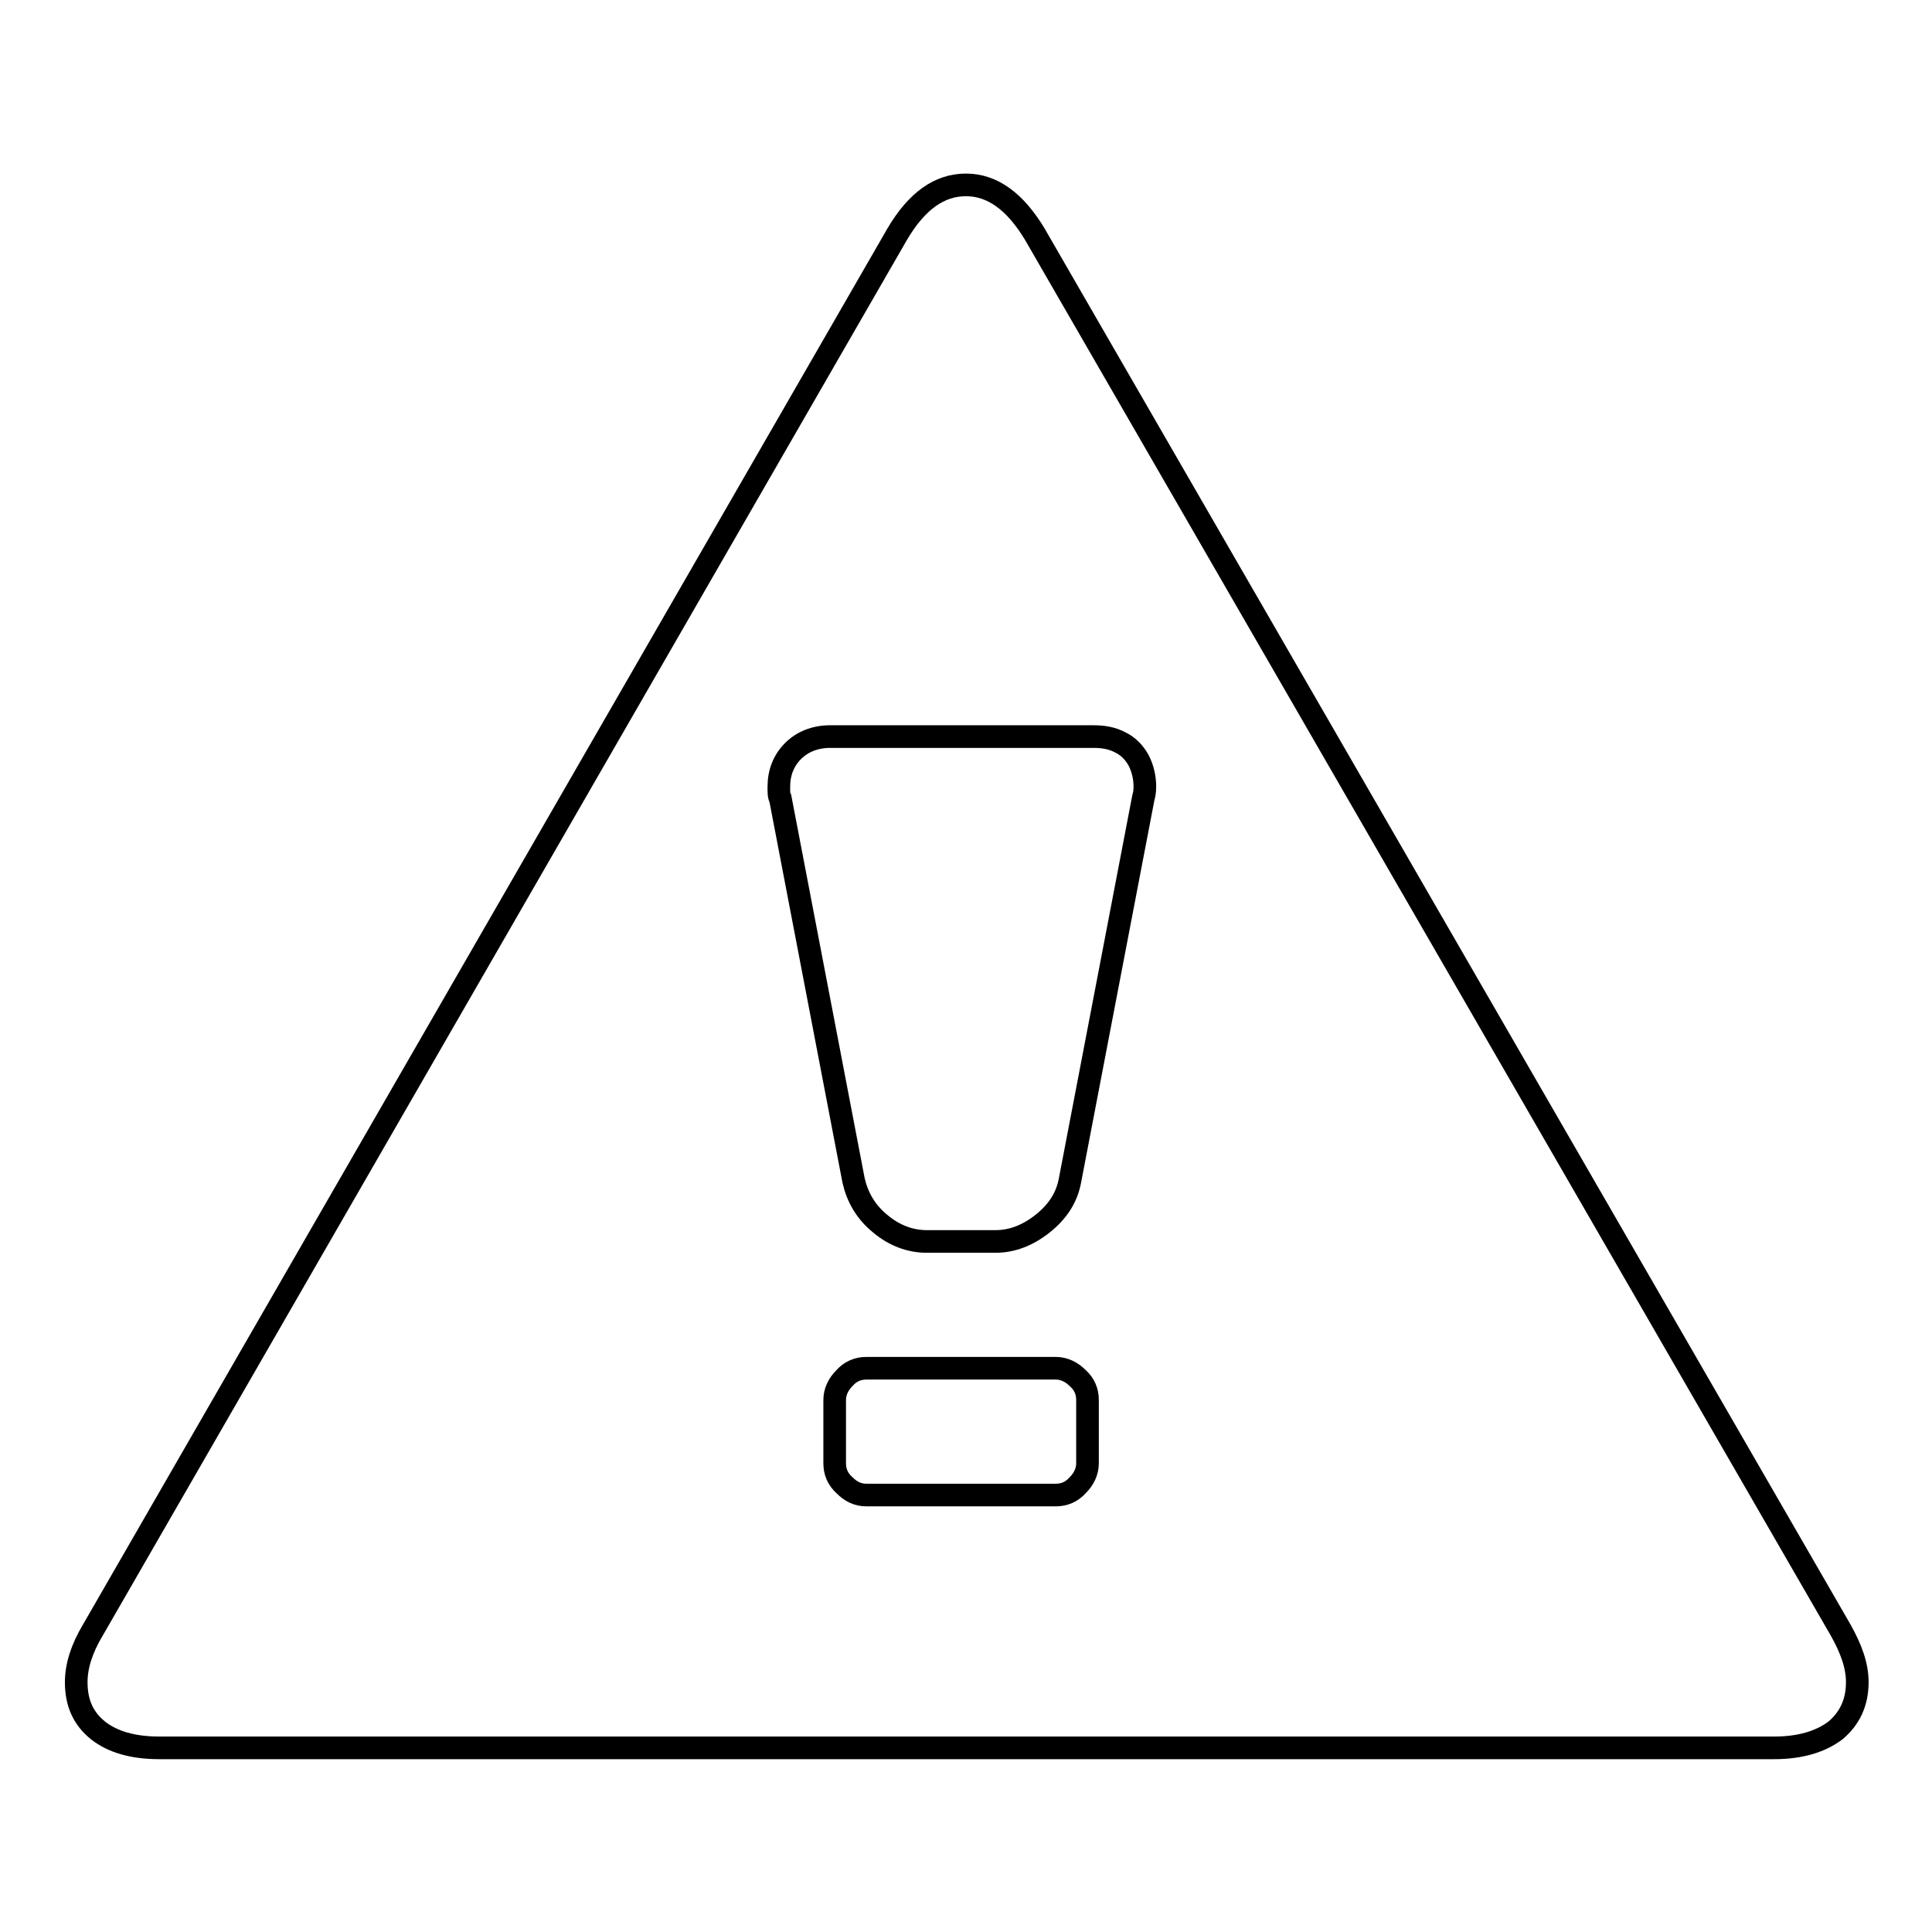 <?xml version="1.0" encoding="utf-8"?>
<!-- Svg Vector Icons : http://www.onlinewebfonts.com/icon -->
<!DOCTYPE svg PUBLIC "-//W3C//DTD SVG 1.1//EN" "http://www.w3.org/Graphics/SVG/1.1/DTD/svg11.dtd">
<svg version="1.1" xmlns="http://www.w3.org/2000/svg" xmlns:xlink="http://www.w3.org/1999/xlink" x="0px" y="0px" viewBox="0 0 256 256" enable-background="new 0 0 256 256" xml:space="preserve">
<g><g><g><path stroke-width="3" fill-opacity="0" stroke="#000000"  d="M21.1,231.6c-3.5,0-6.2-0.8-8.1-2.3c-2-1.6-2.9-3.7-2.9-6.4c0-2.1,0.7-4.4,2.2-6.9L118.9,31c2.6-4.4,5.6-6.5,9.1-6.5c3.5,0,6.5,2.2,9.1,6.5l106.8,185c1.4,2.5,2.2,4.7,2.2,6.9c0,2.7-1,4.8-2.9,6.4c-2,1.5-4.7,2.3-8.1,2.3L21.1,231.6L21.1,231.6z M122.8,164.5h9.1c2.2,0,4.3-0.8,6.3-2.4s3.2-3.5,3.6-5.8l9.7-50.6c0.1-0.3,0.2-0.8,0.2-1.5c0-1.2-0.3-2.4-0.8-3.4c-0.6-1.1-1.4-1.9-2.4-2.4c-1.1-0.6-2.3-0.8-3.6-0.8h-34.9c-2,0-3.7,0.7-4.9,1.9c-1.3,1.3-1.9,2.9-1.9,4.8c0,0.7,0,1.2,0.2,1.5l9.7,50.6c0.5,2.2,1.6,4.2,3.6,5.8C118.5,163.7,120.6,164.5,122.8,164.5z M114.8,198.1h25.1c1.1,0,2.1-0.4,2.9-1.3c0.8-0.8,1.3-1.8,1.3-2.9v-8.4c0-1.1-0.4-2.1-1.3-2.9c-0.8-0.8-1.8-1.3-2.9-1.3h-25.1c-1.1,0-2.1,0.4-2.9,1.3c-0.8,0.8-1.3,1.8-1.3,2.9v8.4c0,1.1,0.4,2.1,1.3,2.9C112.7,197.6,113.6,198.1,114.8,198.1z"/></g></g></g>
</svg>